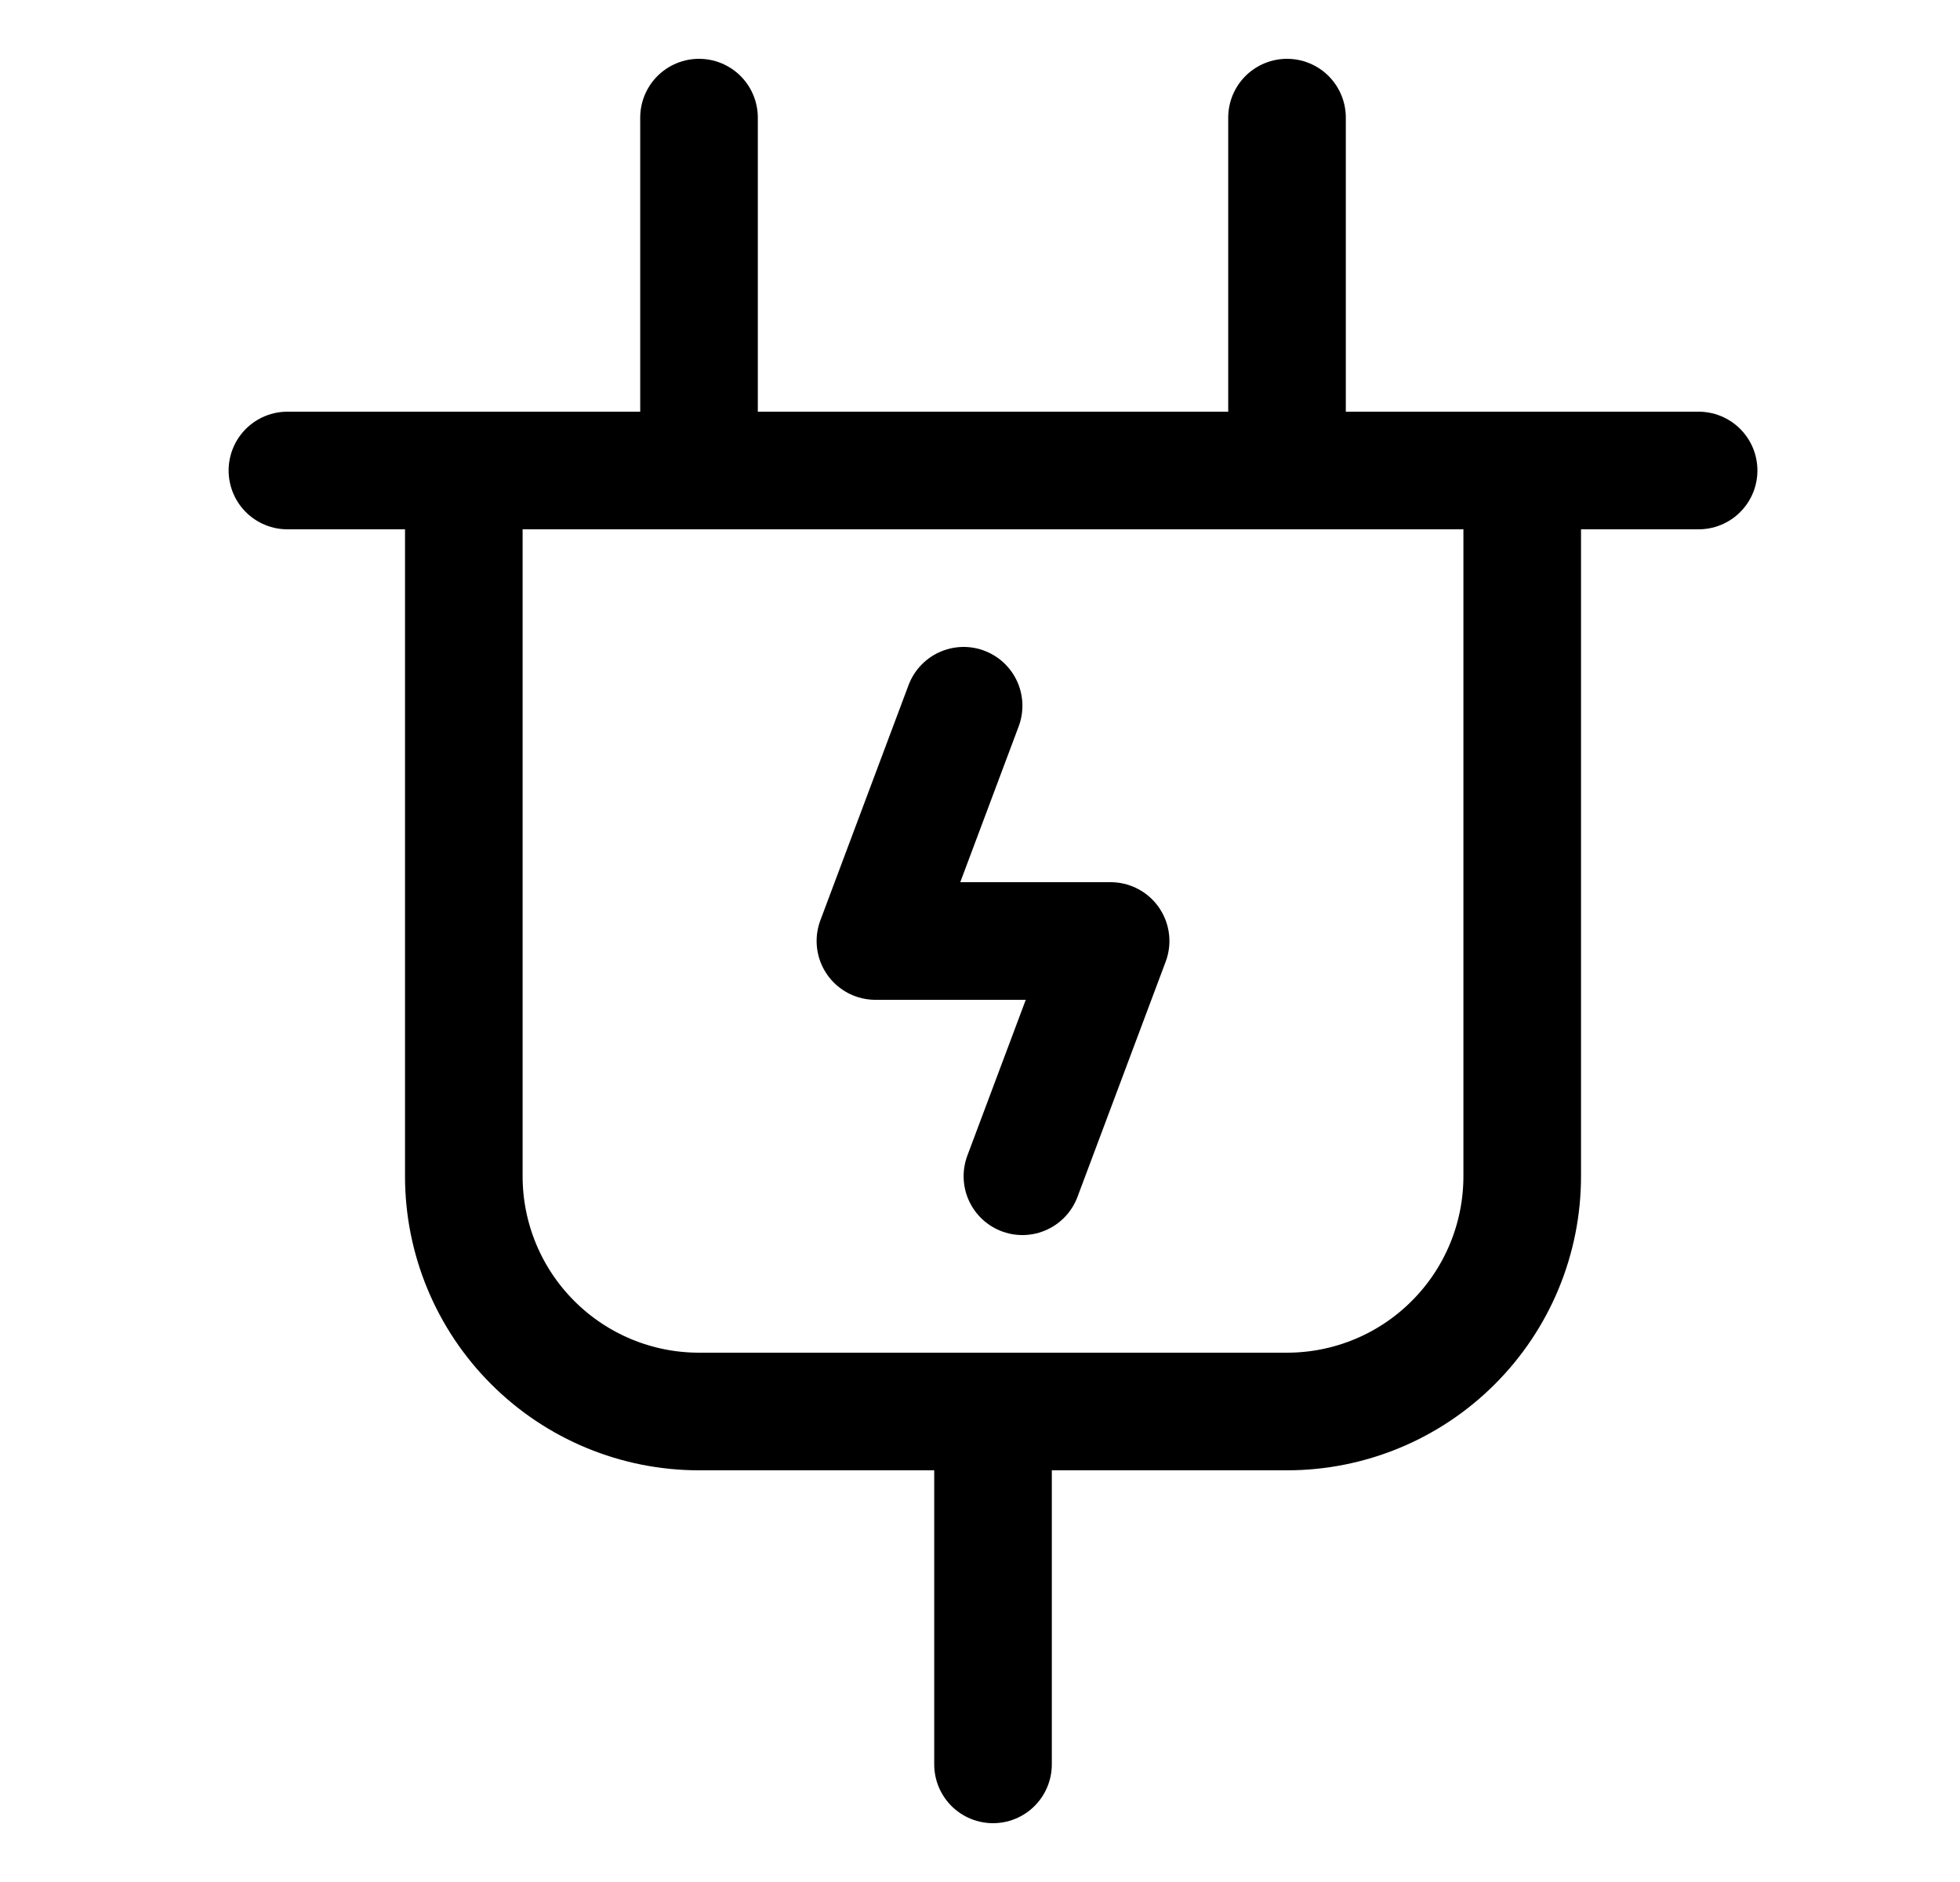 <svg width="25" height="24" viewBox="0 0 25 24" fill="none" xmlns="http://www.w3.org/2000/svg">
<g clip-path="url(#clip0_4000_39022)">
<path d="M3.666 6H21.666" stroke="black" stroke-width="1.5" stroke-linecap="round" stroke-linejoin="round"/>
<path d="M5.916 6V15C5.916 15.796 6.232 16.559 6.795 17.121C7.357 17.684 8.12 18 8.916 18H16.416C17.212 18 17.975 17.684 18.537 17.121C19.1 16.559 19.416 15.796 19.416 15V6" stroke="black" stroke-width="1.5" stroke-linecap="round" stroke-linejoin="round"/>
<path d="M16.416 1.5V6" stroke="black" stroke-width="1.5" stroke-linecap="round" stroke-linejoin="round"/>
<path d="M8.916 1.5V6" stroke="black" stroke-width="1.5" stroke-linecap="round" stroke-linejoin="round"/>
<path d="M12.666 18V22.5" stroke="black" stroke-width="1.5" stroke-linecap="round" stroke-linejoin="round"/>
<path d="M13.041 15L14.166 12H11.166L12.291 9" stroke="black" stroke-width="1.5" stroke-linecap="round" stroke-linejoin="round"/>
</g>
<defs>
<clipPath id="clip0_4000_39022">
<rect width="24" height="24" fill="white" transform="translate(0.666)"/>
</clipPath>
</defs>
</svg>
